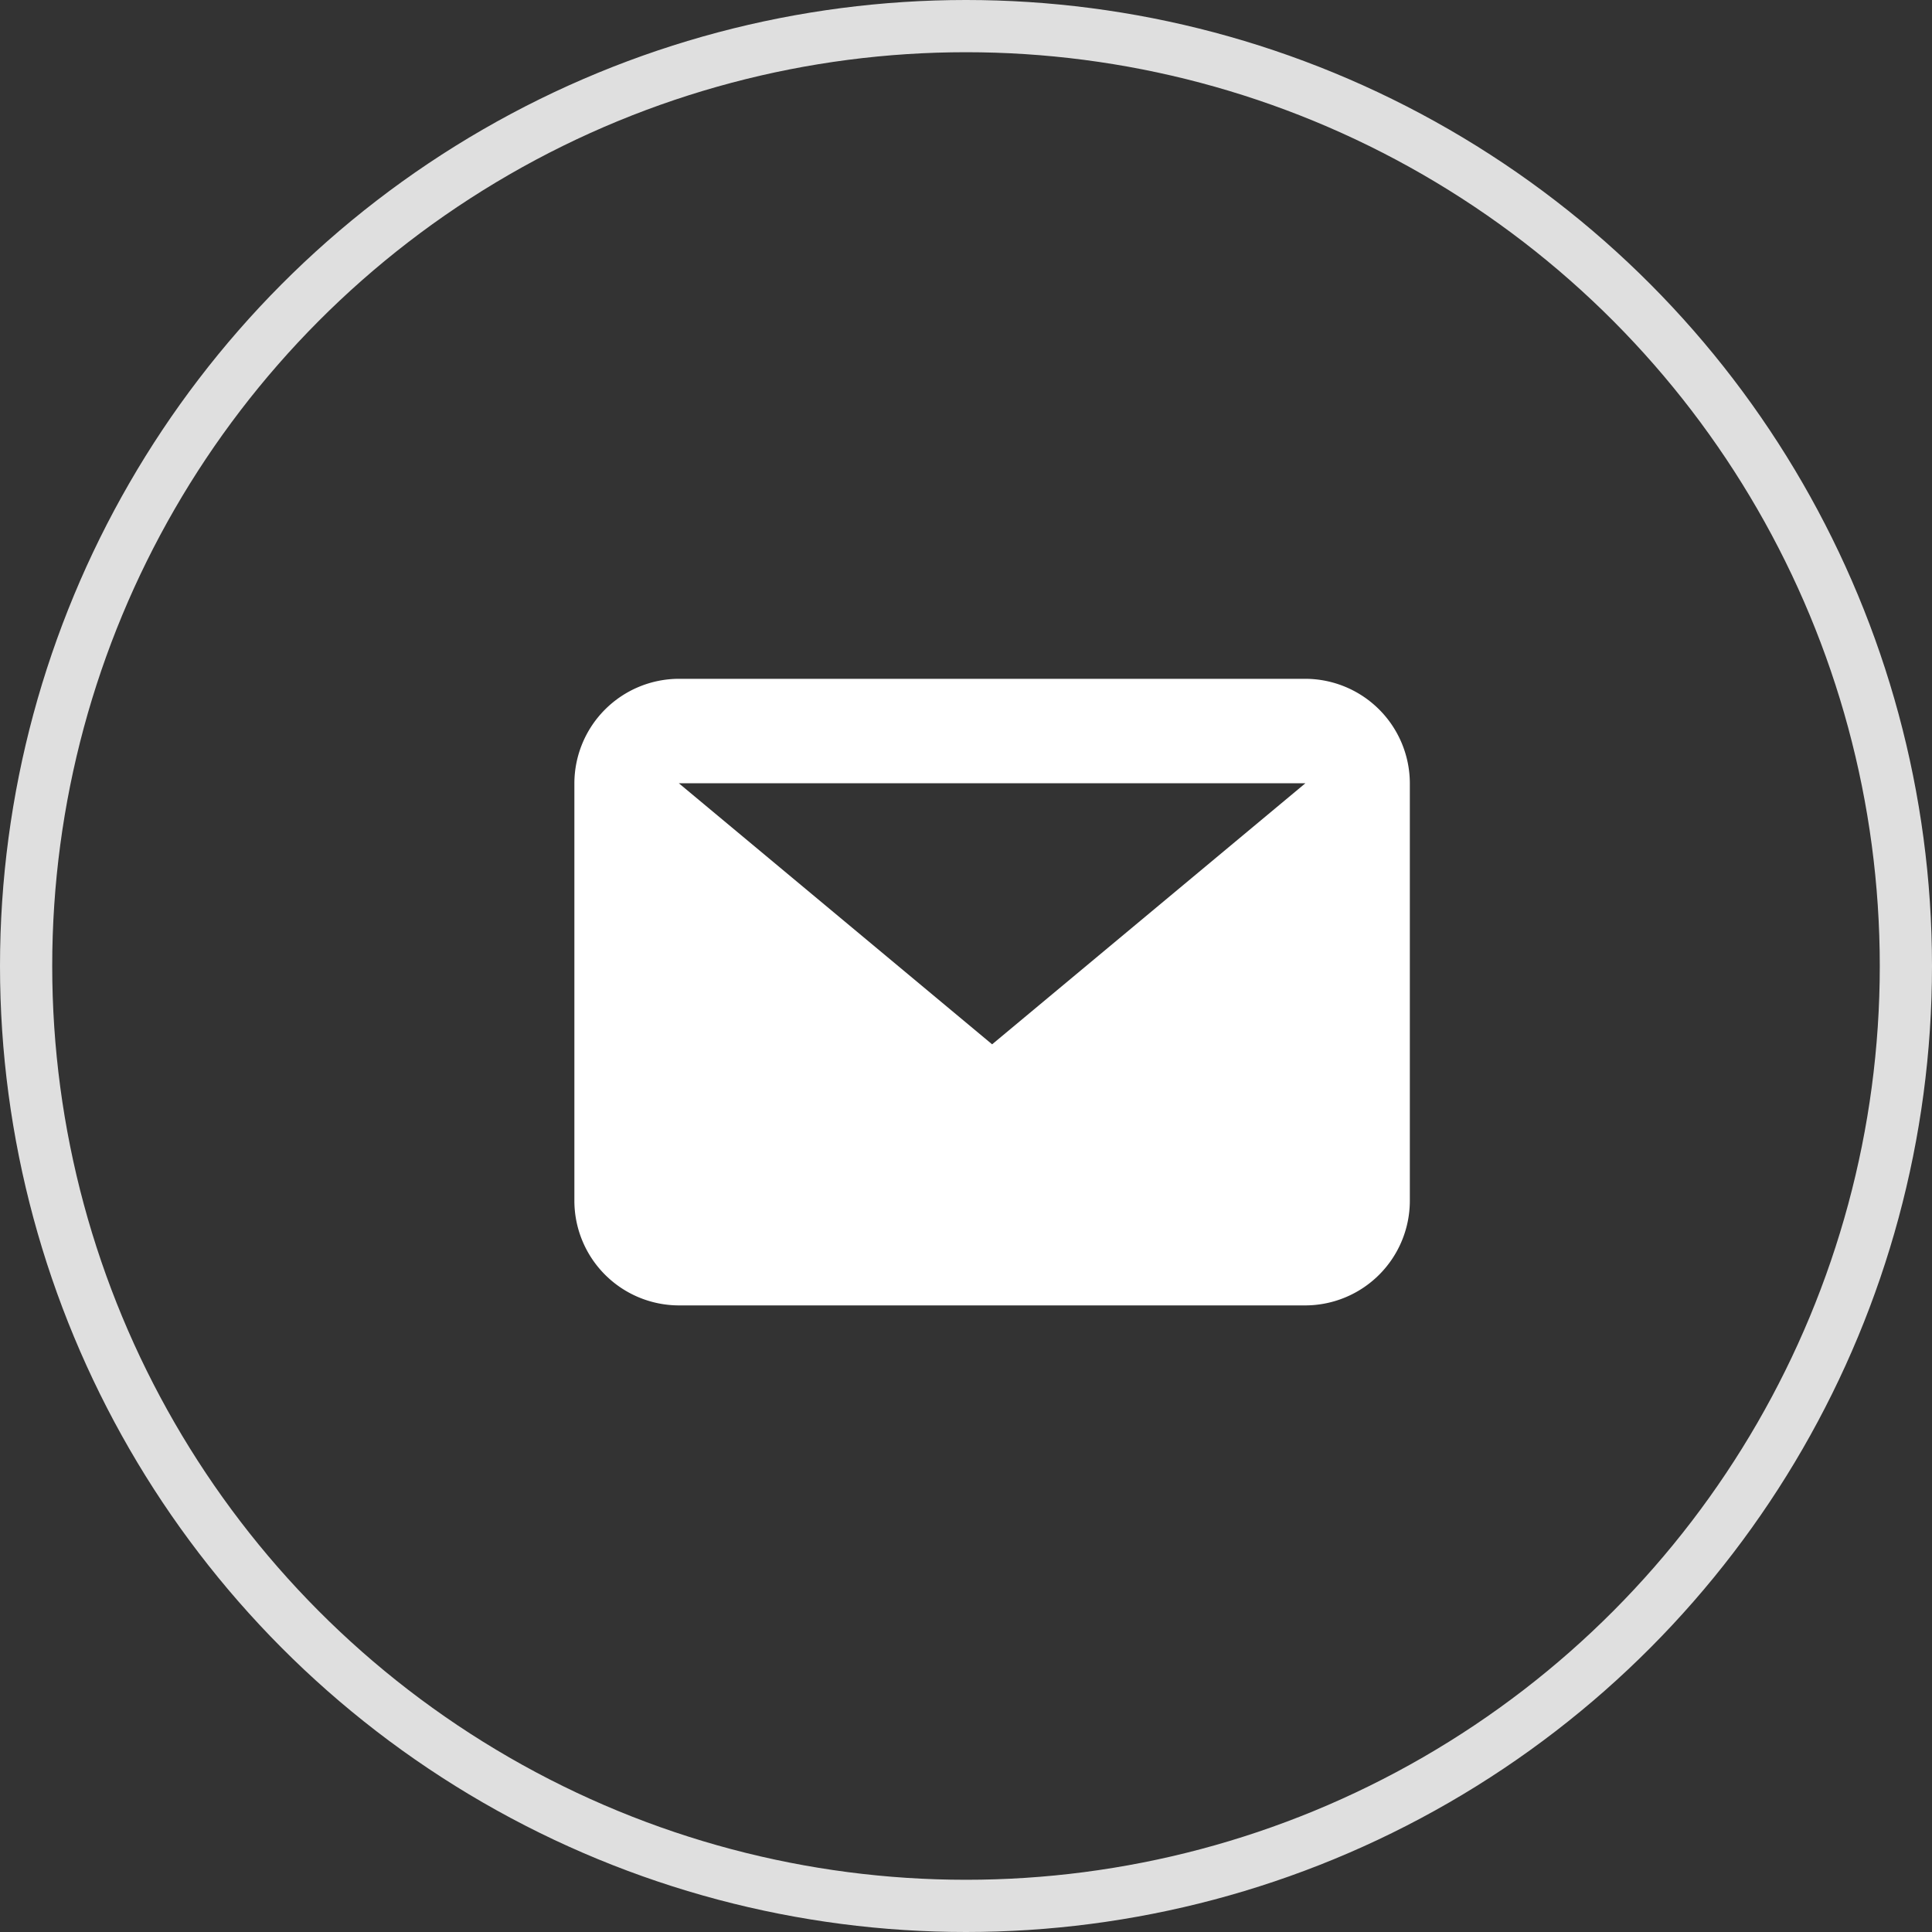 <svg xmlns="http://www.w3.org/2000/svg" width="37" height="37" viewBox="0 0 37 37"><rect x="0" y="0" width="37" height="37" fill="#333333" stroke="none"/><g transform="translate(-37 -5484)"><g transform="translate(37 5484)" fill="none" stroke="#dfdfdf" stroke-width="1"><circle cx="18.5" cy="18.5" r="18.5" stroke="none"/><circle cx="18.5" cy="18.5" r="18" fill="none"/></g><g transform="translate(48 5495)"><rect width="16" height="16" fill="none"/><path d="M14,2H2L8,7ZM0,2A2.006,2.006,0,0,1,2,0H14a2.006,2.006,0,0,1,2,2v8a2.006,2.006,0,0,1-2,2H2a2.006,2.006,0,0,1-2-2Z" transform="translate(0 2)" fill="#fff" fill-rule="evenodd"/></g></g></svg>